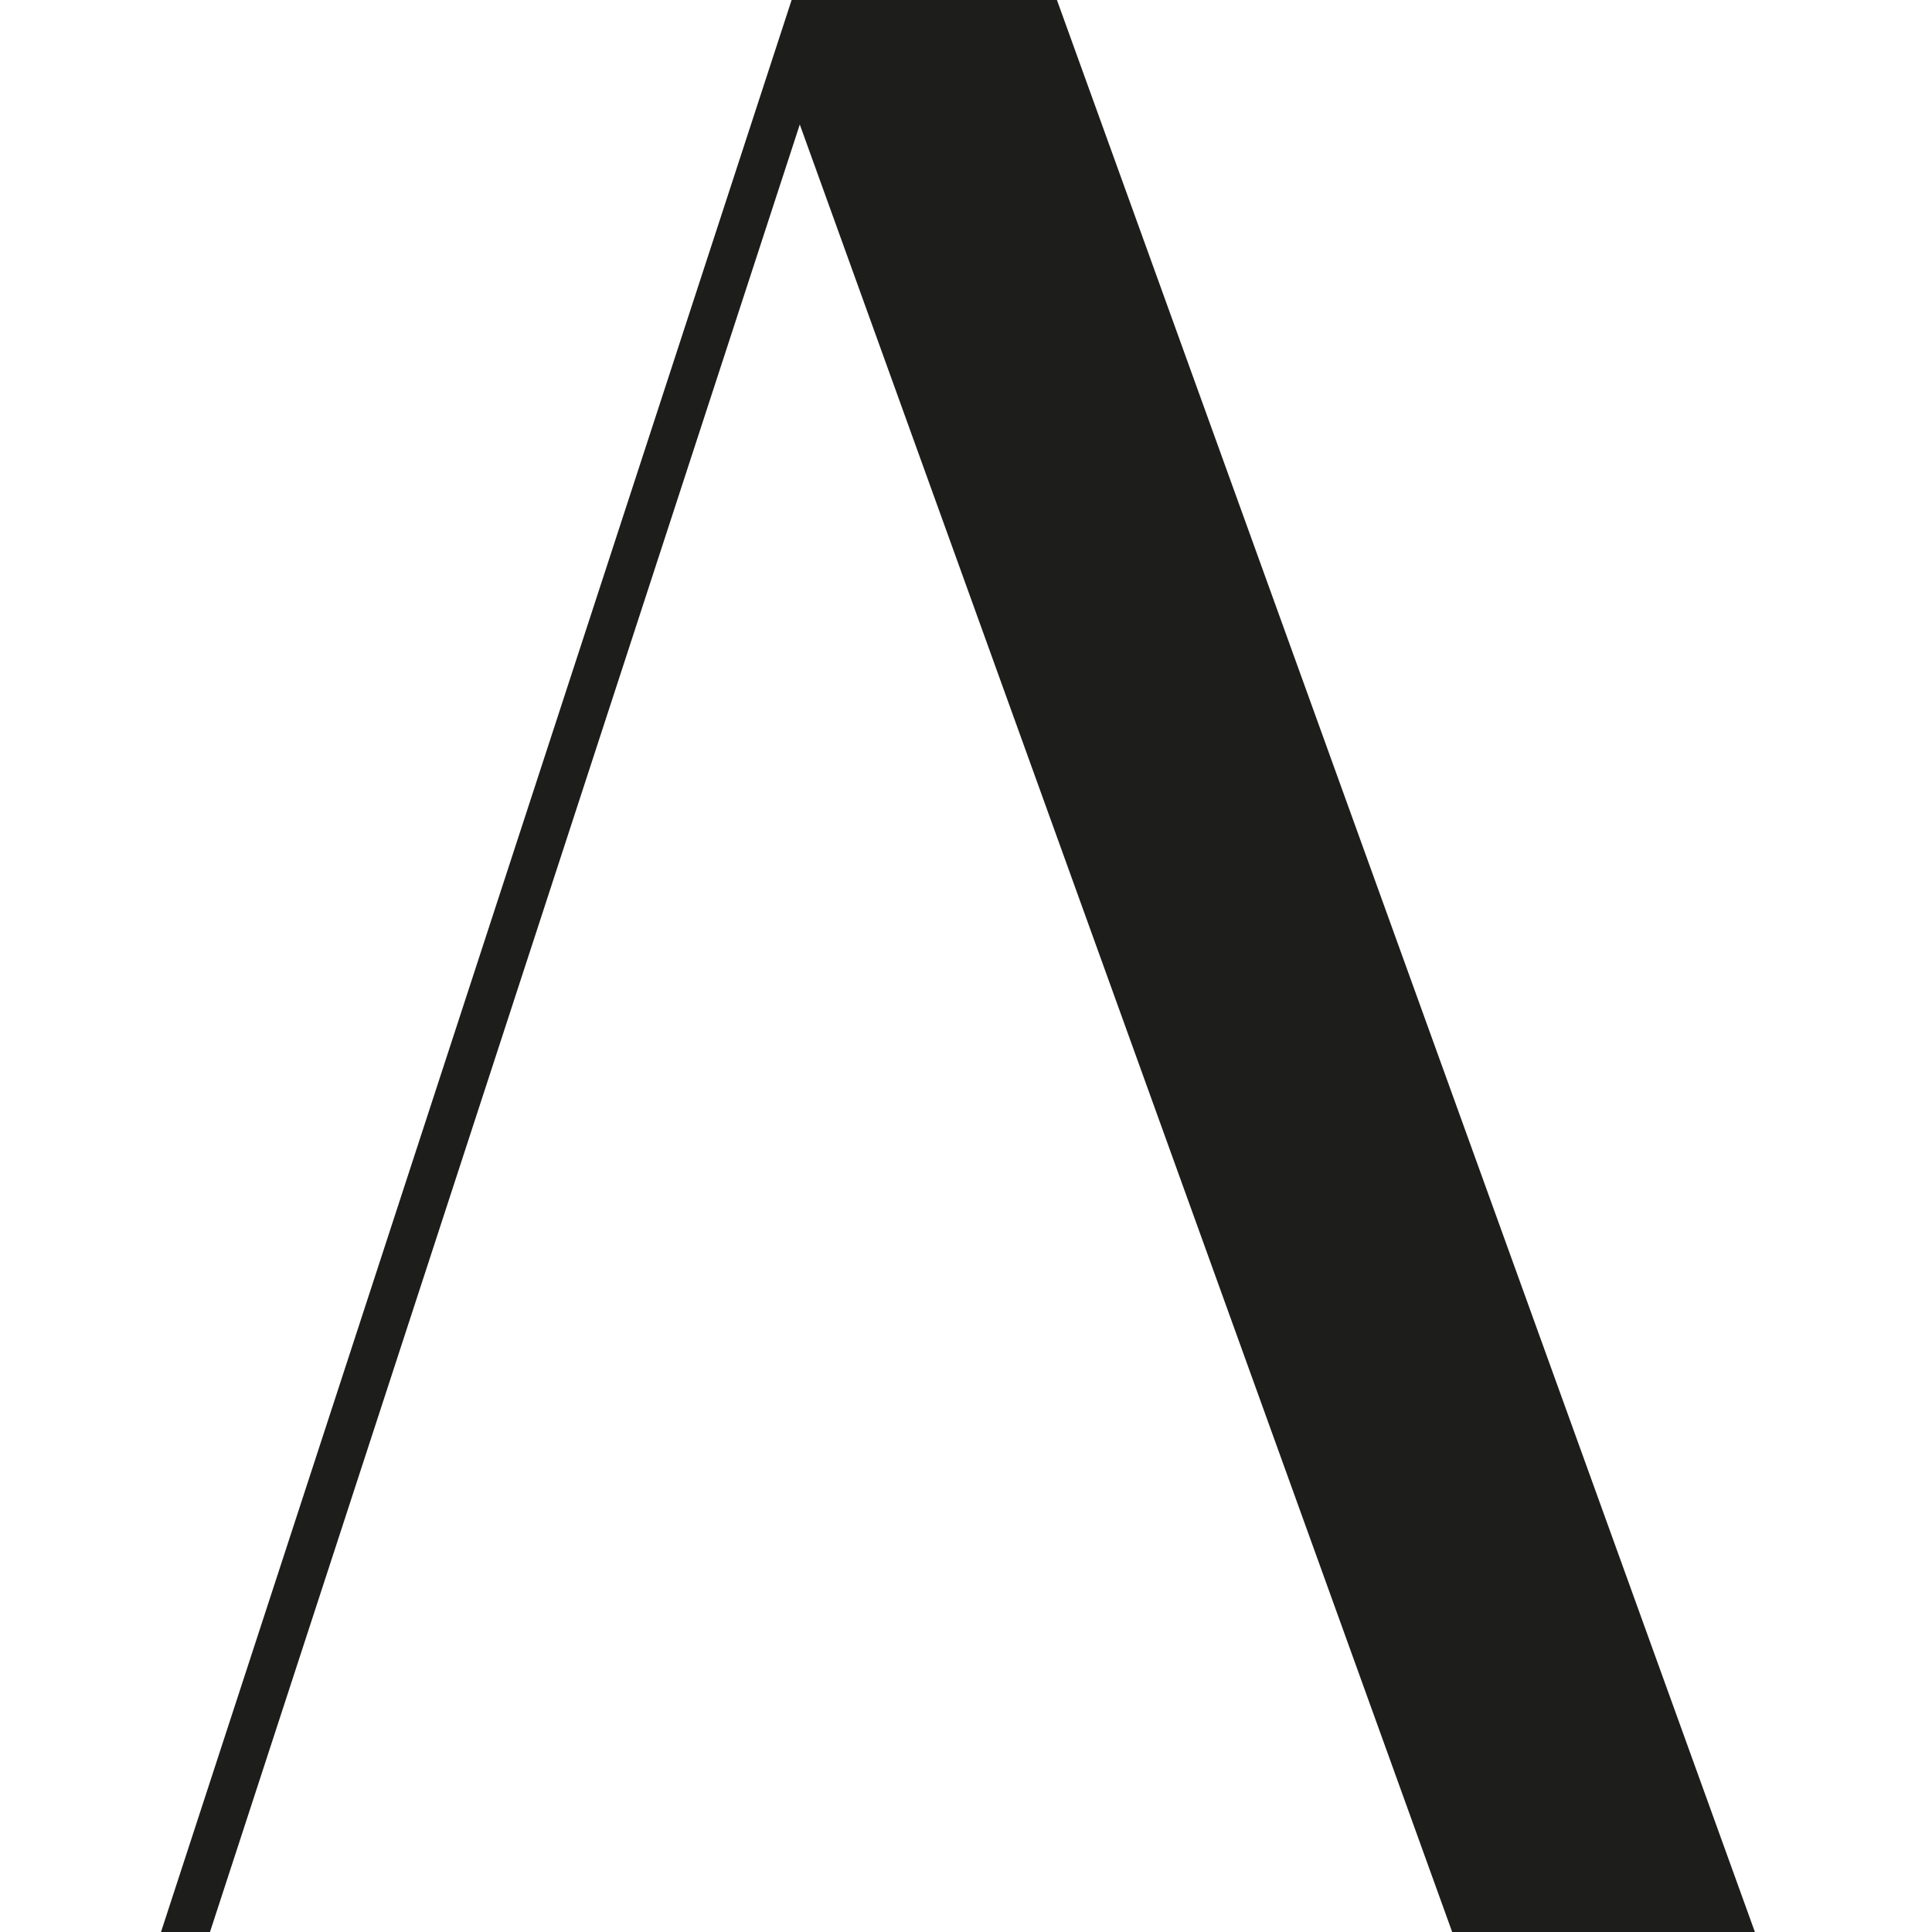 <svg xmlns="http://www.w3.org/2000/svg" fill="none" viewBox="0 0 96 96" height="96" width="96">
<path fill="#1D1D1B" d="M52.518 0H39.335L8 96H10.434L39.741 6.186L72.158 96H87.2L52.518 0Z"></path>
</svg>
